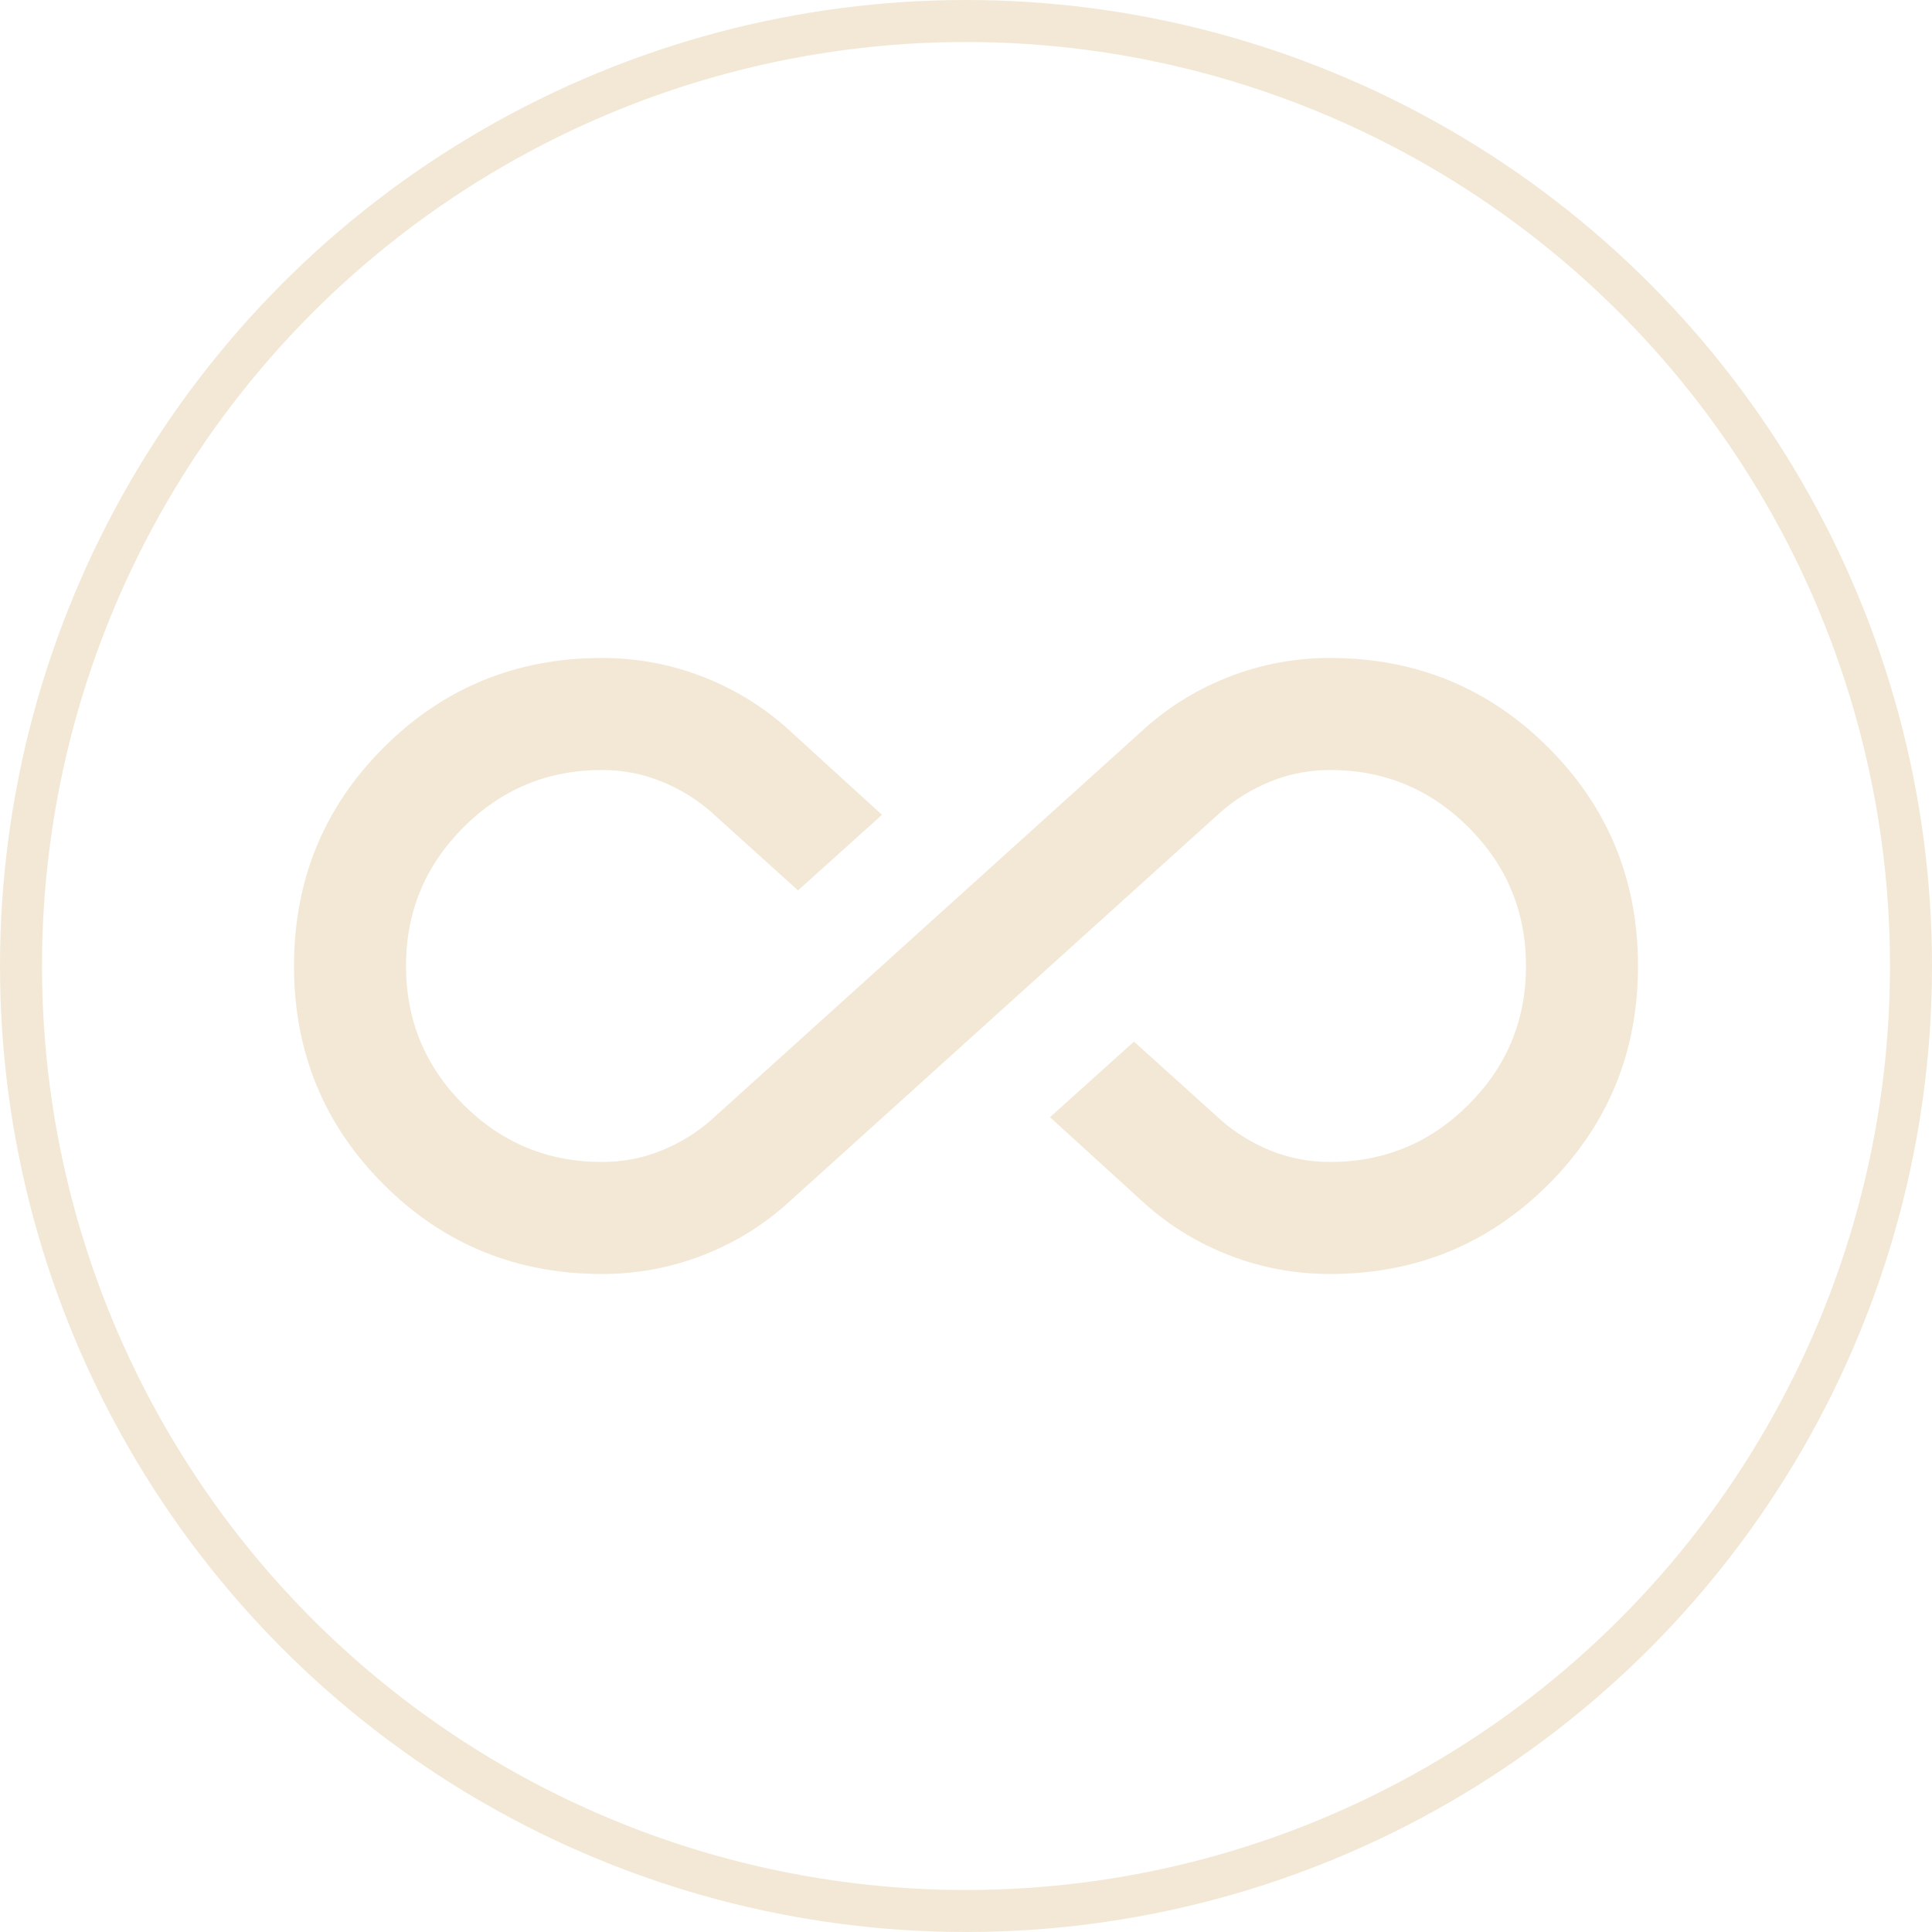 <svg width="46" height="46" viewBox="0 0 46 46" fill="none" xmlns="http://www.w3.org/2000/svg">
<circle cx="23" cy="23" r="22.5" stroke="#F2E8D5"/>
<g clip-path="url(#clip0_3522_6174)">
<path d="M14.333 30.333C12.289 30.333 10.556 29.622 9.133 28.2C7.711 26.778 7 25.044 7 23C7 20.955 7.711 19.222 9.133 17.8C10.556 16.378 12.289 15.666 14.333 15.666C15.156 15.666 15.944 15.811 16.7 16.1C17.456 16.389 18.133 16.8 18.733 17.333L21 19.4L19 21.2L16.933 19.333C16.578 19.022 16.178 18.778 15.733 18.6C15.289 18.422 14.822 18.333 14.333 18.333C13.044 18.333 11.944 18.789 11.033 19.7C10.122 20.611 9.667 21.711 9.667 23C9.667 24.289 10.122 25.389 11.033 26.3C11.944 27.211 13.044 27.666 14.333 27.666C14.822 27.666 15.289 27.578 15.733 27.4C16.178 27.222 16.578 26.978 16.933 26.666L27.267 17.333C27.867 16.8 28.544 16.389 29.3 16.1C30.056 15.811 30.844 15.666 31.667 15.666C33.711 15.666 35.444 16.378 36.867 17.8C38.289 19.222 39 20.955 39 23C39 25.044 38.289 26.778 36.867 28.2C35.444 29.622 33.711 30.333 31.667 30.333C30.844 30.333 30.056 30.189 29.3 29.9C28.544 29.611 27.867 29.2 27.267 28.666L25 26.6L27 24.8L29.067 26.666C29.422 26.978 29.822 27.222 30.267 27.4C30.711 27.578 31.178 27.666 31.667 27.666C32.956 27.666 34.056 27.211 34.967 26.3C35.878 25.389 36.333 24.289 36.333 23C36.333 21.711 35.878 20.611 34.967 19.7C34.056 18.789 32.956 18.333 31.667 18.333C31.178 18.333 30.711 18.422 30.267 18.6C29.822 18.778 29.422 19.022 29.067 19.333L18.733 28.666C18.133 29.2 17.456 29.611 16.7 29.9C15.944 30.189 15.156 30.333 14.333 30.333Z" fill="#F2E8D5"/>
</g>
<defs>
<clipPath id="clip0_3522_6174">
<rect width="32" height="32" fill="white" transform="translate(7 7)"/>
</clipPath>
</defs>
</svg>
